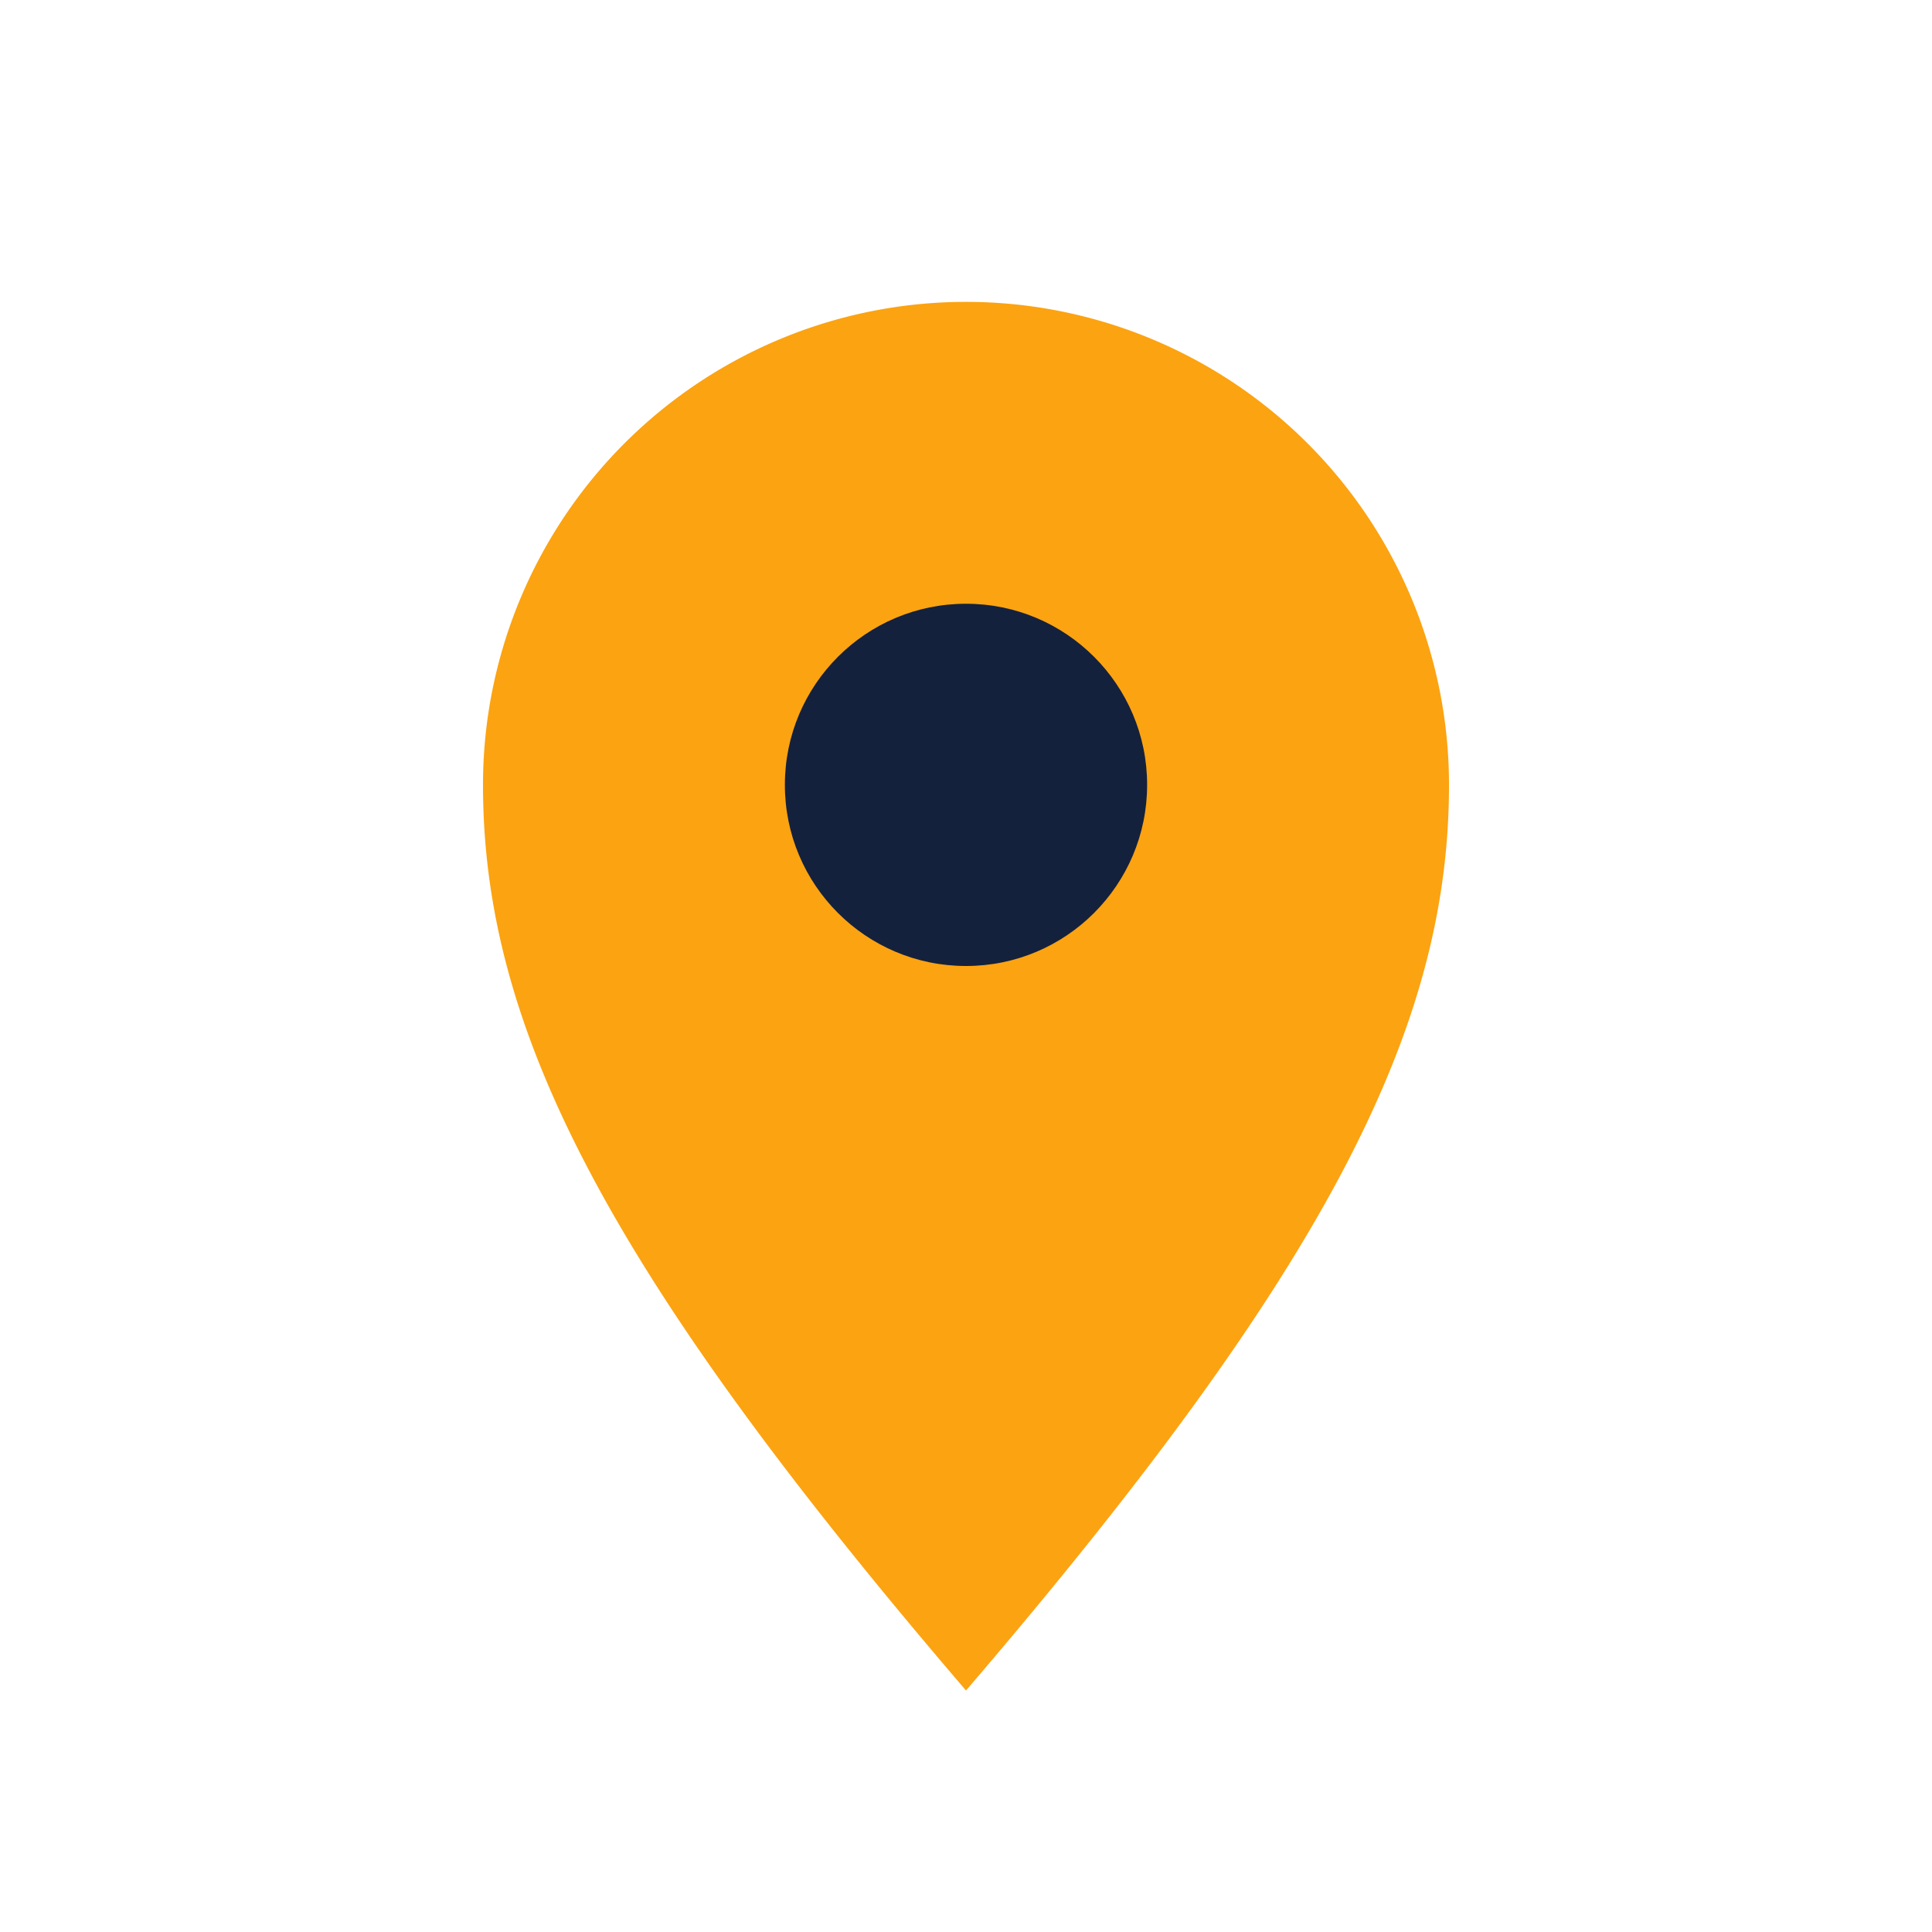 <?xml version="1.0" encoding="UTF-8"?>
<svg xmlns="http://www.w3.org/2000/svg" width="32" height="32" viewBox="0 0 32 32"><path d="M16 28c-6-7-8-11-8-15a8 8 0 1116 0c0 4-2 8-8 15z" fill="#FCA311"/><circle cx="16" cy="13" r="3" fill="#14213D"/></svg>